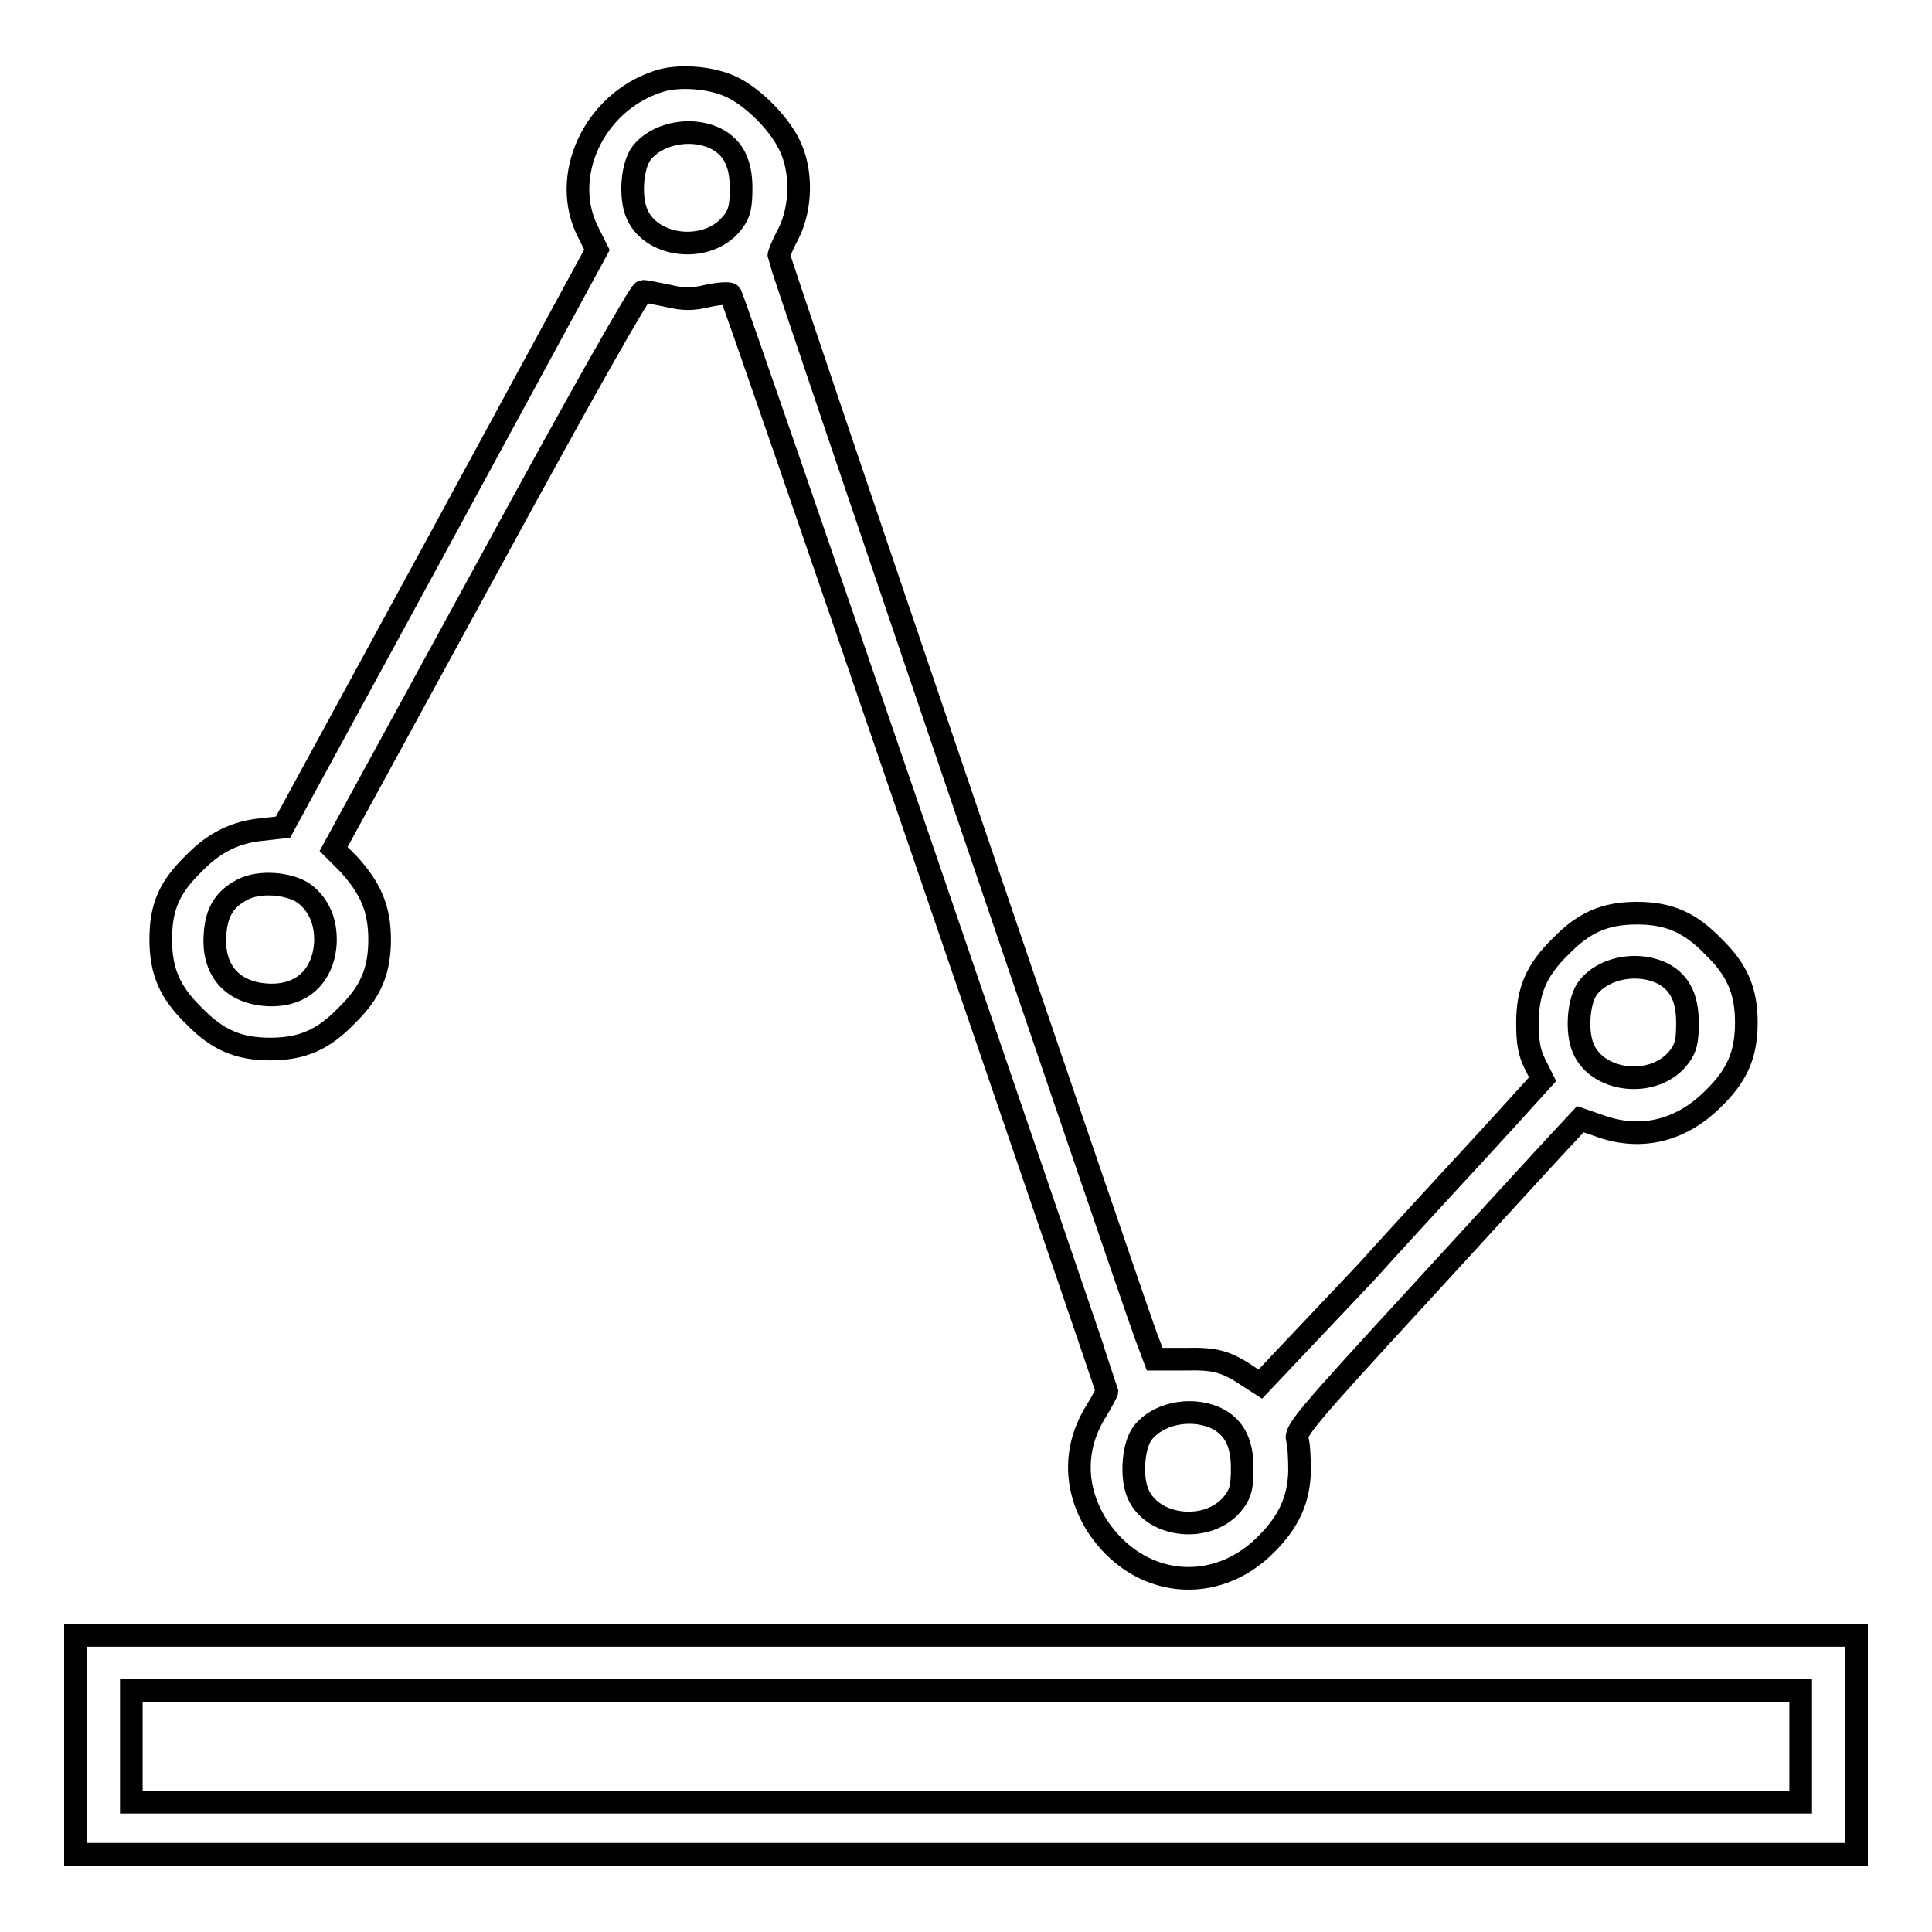 <?xml version="1.0" encoding="utf-8"?>
<!-- Svg Vector Icons : http://www.onlinewebfonts.com/icon -->
<!DOCTYPE svg PUBLIC "-//W3C//DTD SVG 1.1//EN" "http://www.w3.org/Graphics/SVG/1.1/DTD/svg11.dtd">
<svg version="1.1" xmlns="http://www.w3.org/2000/svg" xmlns:xlink="http://www.w3.org/1999/xlink" x="0px" y="0px" viewBox="0 0 256 256" enable-background="new 0 0 256 256" xml:space="preserve">
<g><g><g><path stroke-width="3" fill-opacity="0" stroke="#000000"  d="M87.2,10.8c-8.6,2.8-13.1,12.7-9.2,20.1l1.1,2.2L58.3,71.4l-20.8,38.2l-2.6,0.3c-3.6,0.3-6.5,1.7-9.2,4.5c-3.3,3.2-4.4,5.8-4.4,10.1c0,4.2,1.2,7,4.4,10.1c3.1,3.2,5.9,4.4,10.1,4.4c4.2,0,7-1.2,10.1-4.4c3.2-3.1,4.4-5.9,4.4-10.1c0-4.1-1.2-6.8-4.1-10l-2-2l20.2-37c12.4-22.8,20.4-36.9,20.8-36.9c0.4,0,1.8,0.3,3.3,0.6c2.1,0.5,3.2,0.5,5.3,0c1.4-0.3,2.8-0.4,3-0.2c0.2,0.2,11.5,32.9,25.1,72.7c13.6,39.8,24.8,72.5,24.8,72.6c0,0.1-0.6,1.3-1.4,2.6c-3.1,4.9-3,10.4,0.1,15.3c5.4,8.2,15.6,9.3,22.4,2.4c3-3,4.3-5.9,4.4-9.7c0-1.7-0.1-3.5-0.3-4.2c-0.3-1.1,1-2.7,15.9-18.9c8.9-9.7,17.4-19,18.9-20.6l2.7-2.9l2.9,1c5.3,1.8,10.5,0.5,14.7-3.7c3.2-3.1,4.4-5.9,4.4-10.1s-1.2-7-4.4-10.1c-3.1-3.2-5.9-4.4-10.1-4.4s-7,1.2-10.1,4.4c-3.2,3.1-4.4,5.9-4.4,10.1c0,2.6,0.2,3.9,1,5.5l1,2l-4.9,5.4c-2.7,3-11.1,12-18.5,20.2L167,183.4l-1.4-0.9c-3.1-2.1-4.5-2.5-8.6-2.4h-4l-1.2-3.2c-3.3-9.2-48.6-142.5-48.6-143c0-0.3,0.6-1.7,1.3-3c1.7-3.4,1.8-8.3,0.1-11.7c-1.4-2.9-4.7-6.2-7.5-7.6C94.3,10.2,89.8,9.9,87.2,10.8z M94.5,18.2c2.5,1.1,3.7,3.2,3.7,6.7c0,2.4-0.2,3.3-1,4.4c-3.2,4.5-11.4,3.6-13-1.5c-0.7-2.2-0.4-5.9,0.8-7.5C86.9,17.8,91.2,16.8,94.5,18.2z M40.3,118.4c2,1.5,3,3.9,2.8,6.8c-0.4,4.4-3.4,7-8,6.6c-4.5-0.4-7-3.4-6.6-8.1c0.2-2.9,1.3-4.6,3.6-5.8C34.3,116.7,38.3,117,40.3,118.4z M219.9,128.8c2.5,1.1,3.7,3.2,3.7,6.7c0,2.4-0.2,3.3-1,4.4c-3.2,4.5-11.4,3.6-13-1.5c-0.7-2.2-0.4-5.9,0.8-7.5C212.3,128.4,216.5,127.4,219.9,128.8z M160.9,187.8c2.5,1.1,3.7,3.2,3.7,6.7c0,2.4-0.2,3.3-1,4.4c-3.2,4.5-11.4,3.6-13-1.5c-0.7-2.2-0.4-5.9,0.8-7.5C153.3,187.4,157.5,186.4,160.9,187.8z"/><path stroke-width="3" fill-opacity="0" stroke="#000000"  d="M10,231.2v14.5h118h118v-14.5v-14.5H128H10V231.2z M238.6,231.4v7.4H128H17.4v-7.4V224H128h110.6V231.4z"/></g></g></g>
</svg>